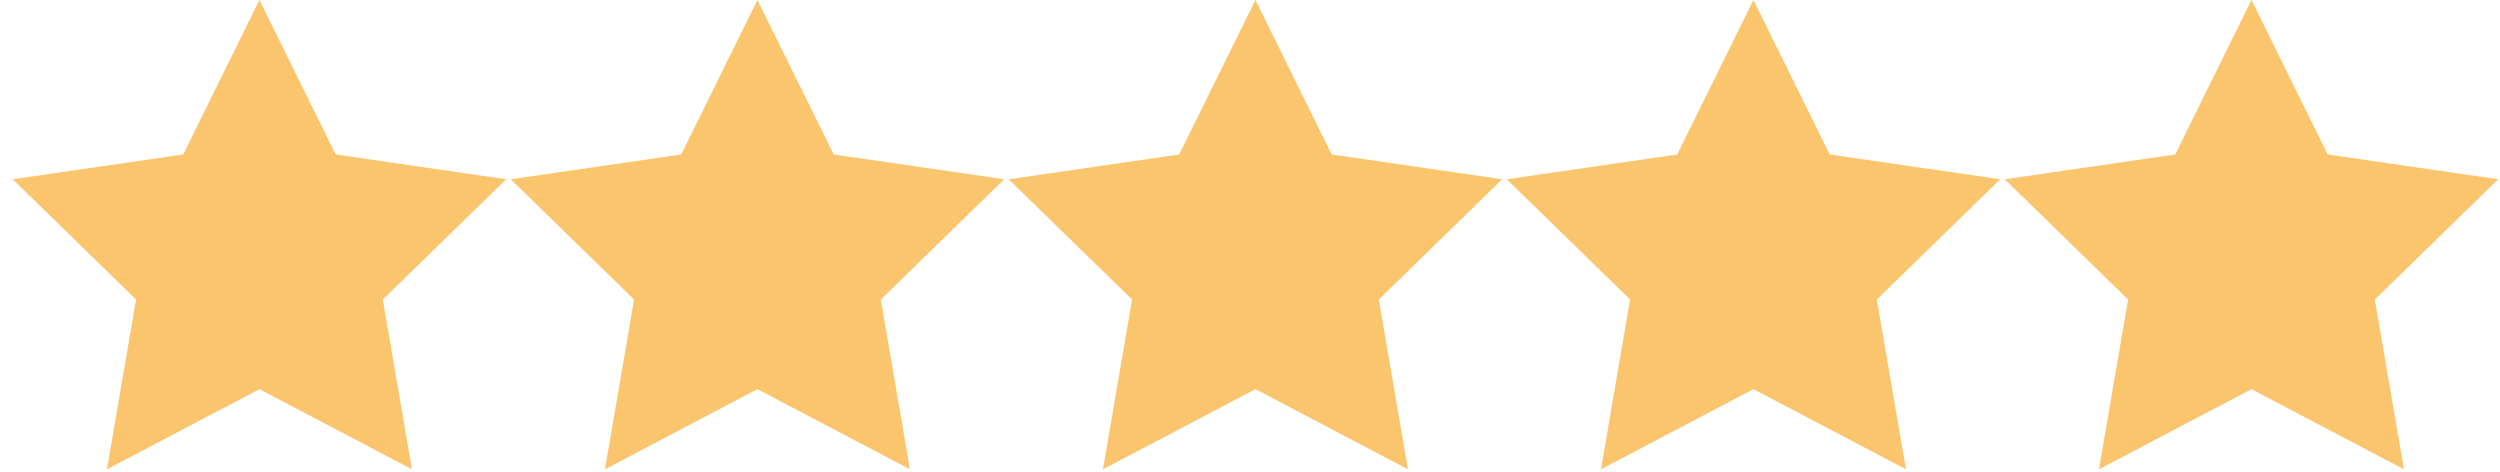 <?xml version="1.0" encoding="UTF-8"?> <svg xmlns="http://www.w3.org/2000/svg" xmlns:xlink="http://www.w3.org/1999/xlink" width="106px" height="20px" viewBox="0 0 106 20" version="1.1"><!-- Generator: Sketch 51.3 (57544) - http://www.bohemiancoding.com/sketch --><title>stars</title><desc>Created with Sketch.</desc><defs></defs><g id="Page-1" stroke="none" stroke-width="1" fill="none" fill-rule="evenodd"><g id="Home-rev" transform="translate(-214, -2884)" fill="#FAC56D"><g id="Reviews" transform="translate(96, 2715)"><g id="Review" transform="translate(0, 102)"><g id="stars" transform="translate(118, 67)"><polygon id="Star" points="11 16.5 4.534 19.899 5.769 12.7 0.538 7.601 7.767 6.55 11 0 14.233 6.55 21.462 7.601 16.231 12.7 17.466 19.899"></polygon><polygon id="Star" points="32.115 16.5 25.65 19.899 26.885 12.7 21.654 7.601 28.883 6.55 32.115 0 35.348 6.55 42.577 7.601 37.346 12.7 38.581 19.899"></polygon><polygon id="Star" points="53.231 16.5 46.765 19.899 48 12.7 42.769 7.601 49.998 6.55 53.231 0 56.464 6.55 63.692 7.601 58.462 12.7 59.696 19.899"></polygon><polygon id="Star" points="74.346 16.5 67.881 19.899 69.115 12.7 63.885 7.601 71.113 6.55 74.346 0 77.579 6.55 84.808 7.601 79.577 12.7 80.812 19.899"></polygon><polygon id="Star" points="95.462 16.5 88.996 19.899 90.231 12.7 85 7.601 92.229 6.55 95.462 0 98.694 6.55 105.923 7.601 100.692 12.7 101.927 19.899"></polygon></g></g></g></g></g></svg> 